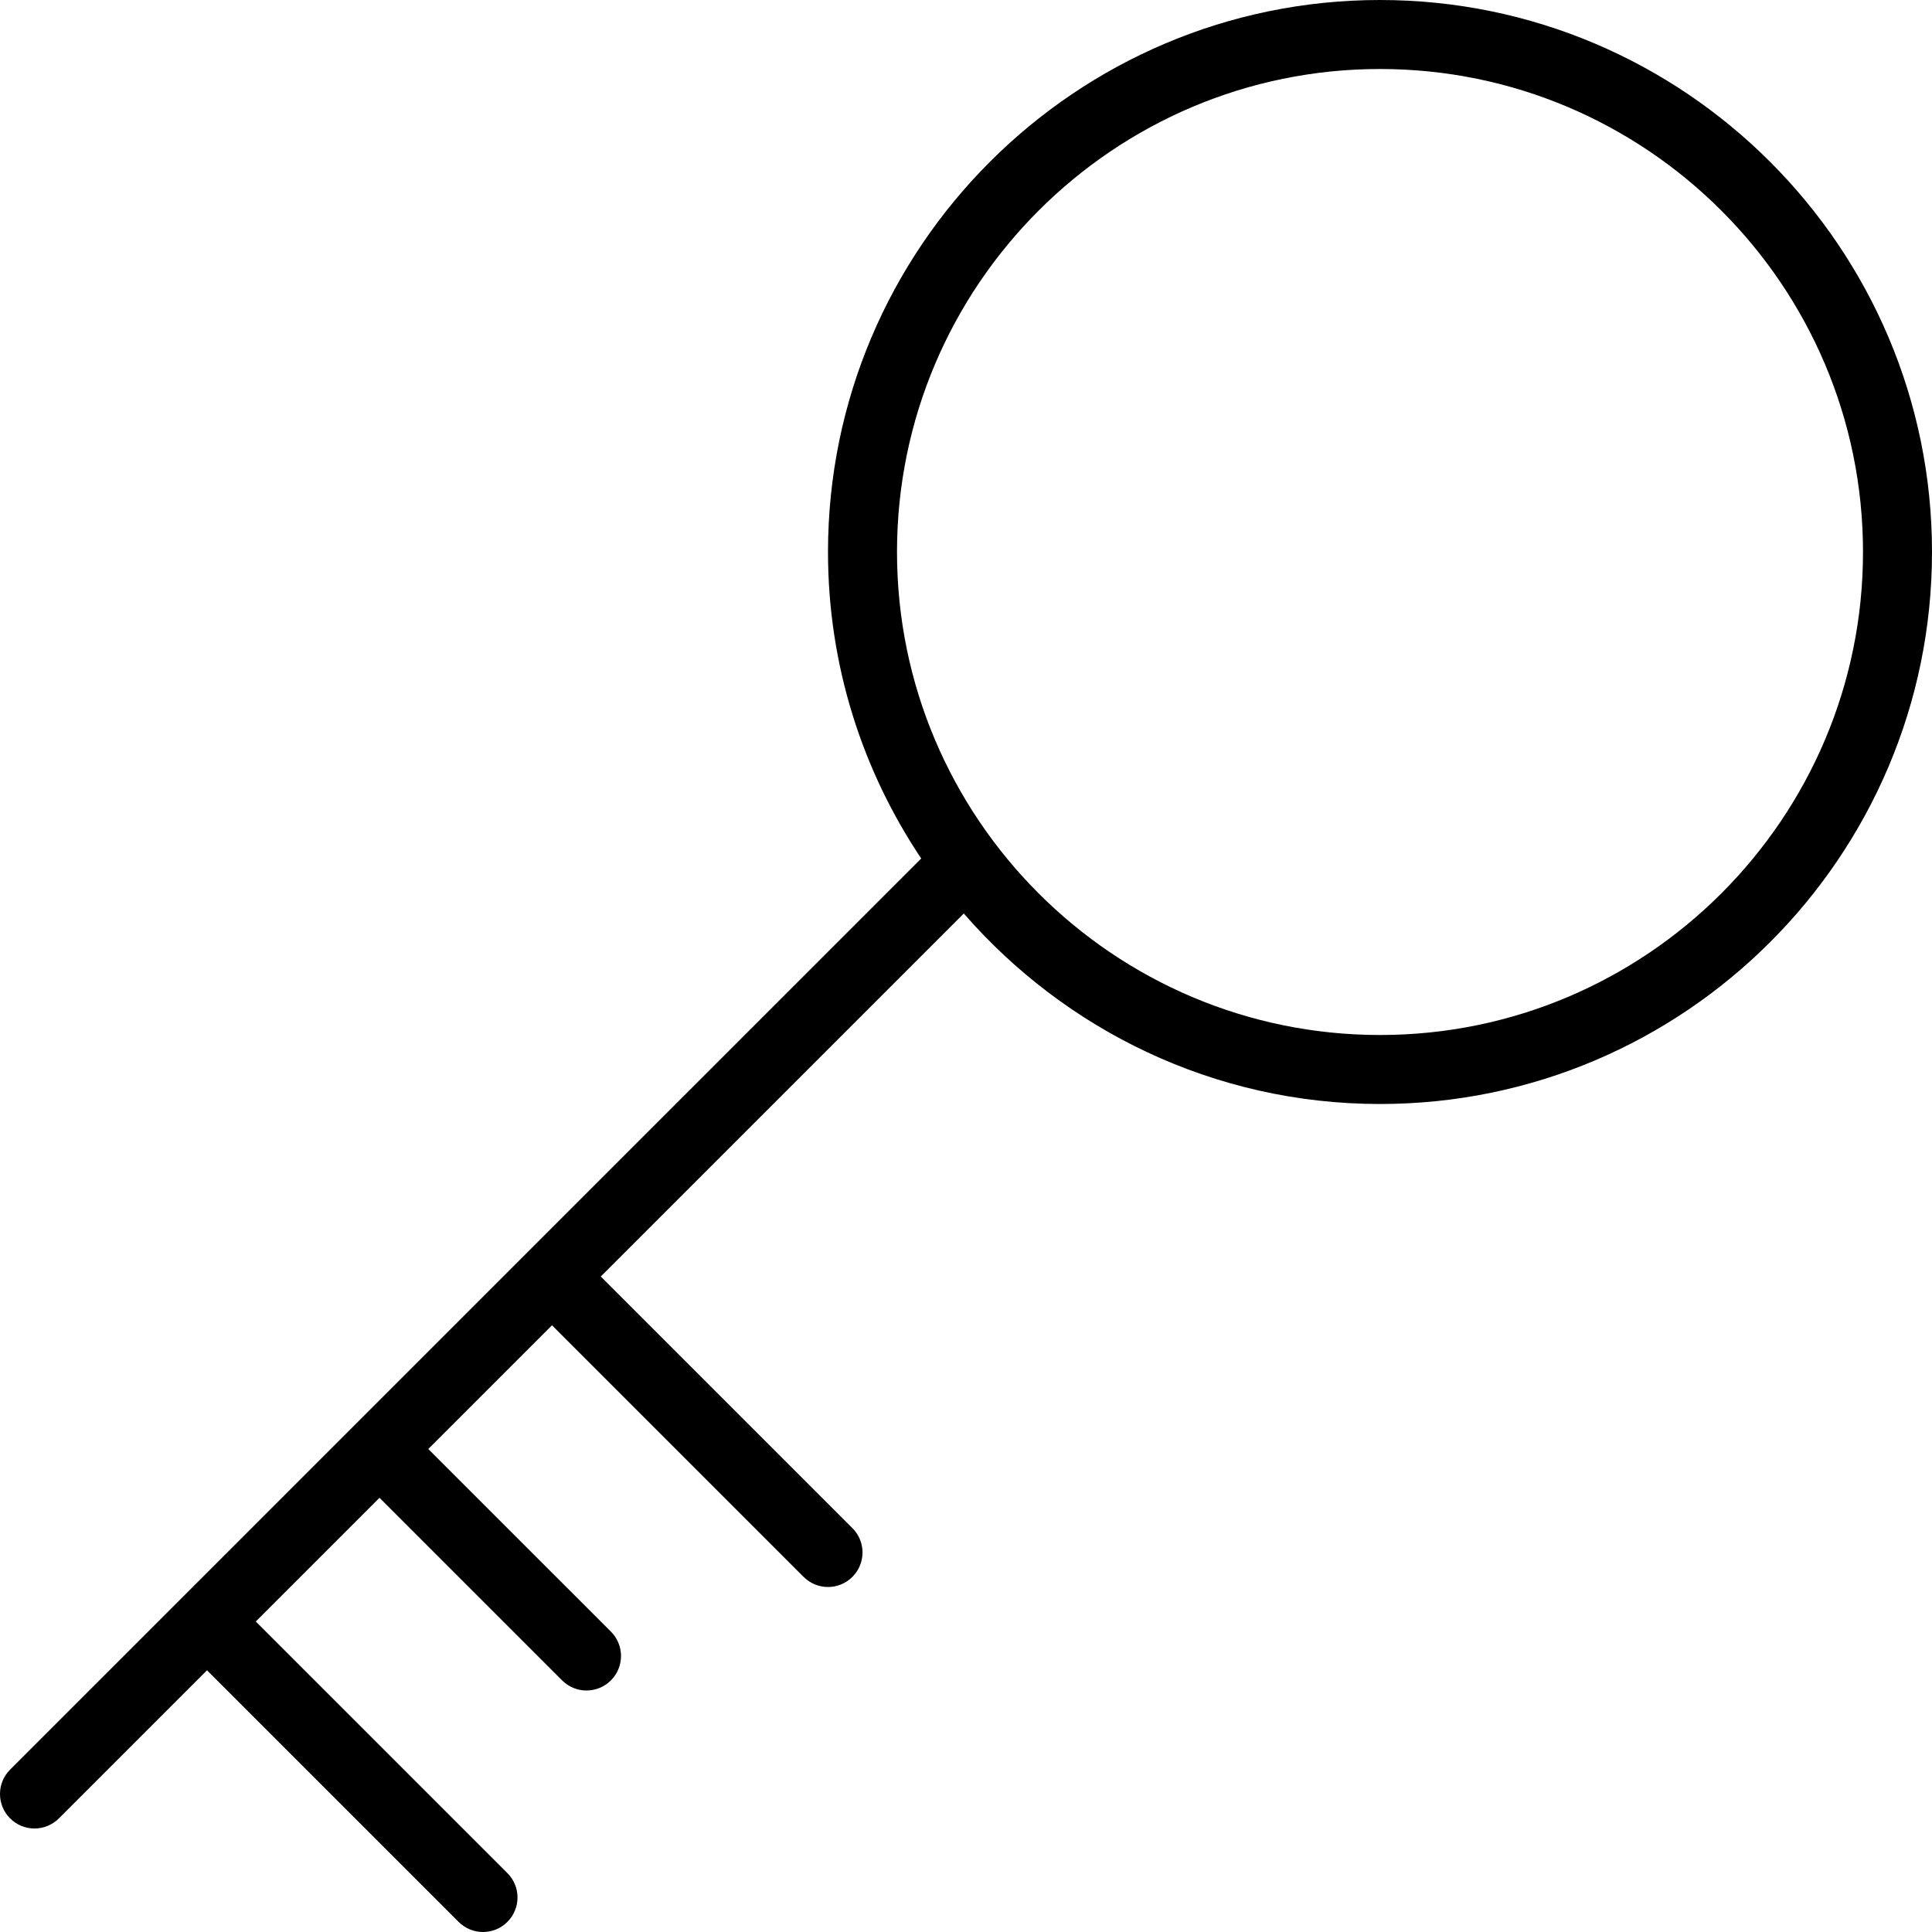 <?xml version="1.0" encoding="UTF-8"?> <!-- Generator: Adobe Illustrator 19.0.0, SVG Export Plug-In . SVG Version: 6.00 Build 0) --> <svg xmlns="http://www.w3.org/2000/svg" xmlns:xlink="http://www.w3.org/1999/xlink" id="Capa_1" x="0px" y="0px" viewBox="0 0 56 56" style="enable-background:new 0 0 56 56;" xml:space="preserve"> <path d="M40,0c-8.822,0-16,7.178-16,16c0,3.285,0.998,6.34,2.702,8.884L0.293,51.293c-0.391,0.391-0.391,1.023,0,1.414 C0.488,52.902,0.744,53,1,53s0.512-0.098,0.707-0.293L6,48.414l7.293,7.293C13.488,55.902,13.744,56,14,56s0.512-0.098,0.707-0.293 c0.391-0.391,0.391-1.023,0-1.414L7.414,47L11,43.414l5.293,5.293C16.488,48.902,16.744,49,17,49s0.512-0.098,0.707-0.293 c0.391-0.391,0.391-1.023,0-1.414L12.414,42L16,38.414l7.293,7.293C23.488,45.902,23.744,46,24,46s0.512-0.098,0.707-0.293 c0.391-0.391,0.391-1.023,0-1.414L17.414,37l10.522-10.522C30.872,29.853,35.186,32,40,32c8.822,0,16-7.178,16-16S48.822,0,40,0z M40,30c-7.72,0-14-6.28-14-14S32.28,2,40,2s14,6.28,14,14S47.72,30,40,30z"></path> <g> </g> <g> </g> <g> </g> <g> </g> <g> </g> <g> </g> <g> </g> <g> </g> <g> </g> <g> </g> <g> </g> <g> </g> <g> </g> <g> </g> <g> </g> </svg> 